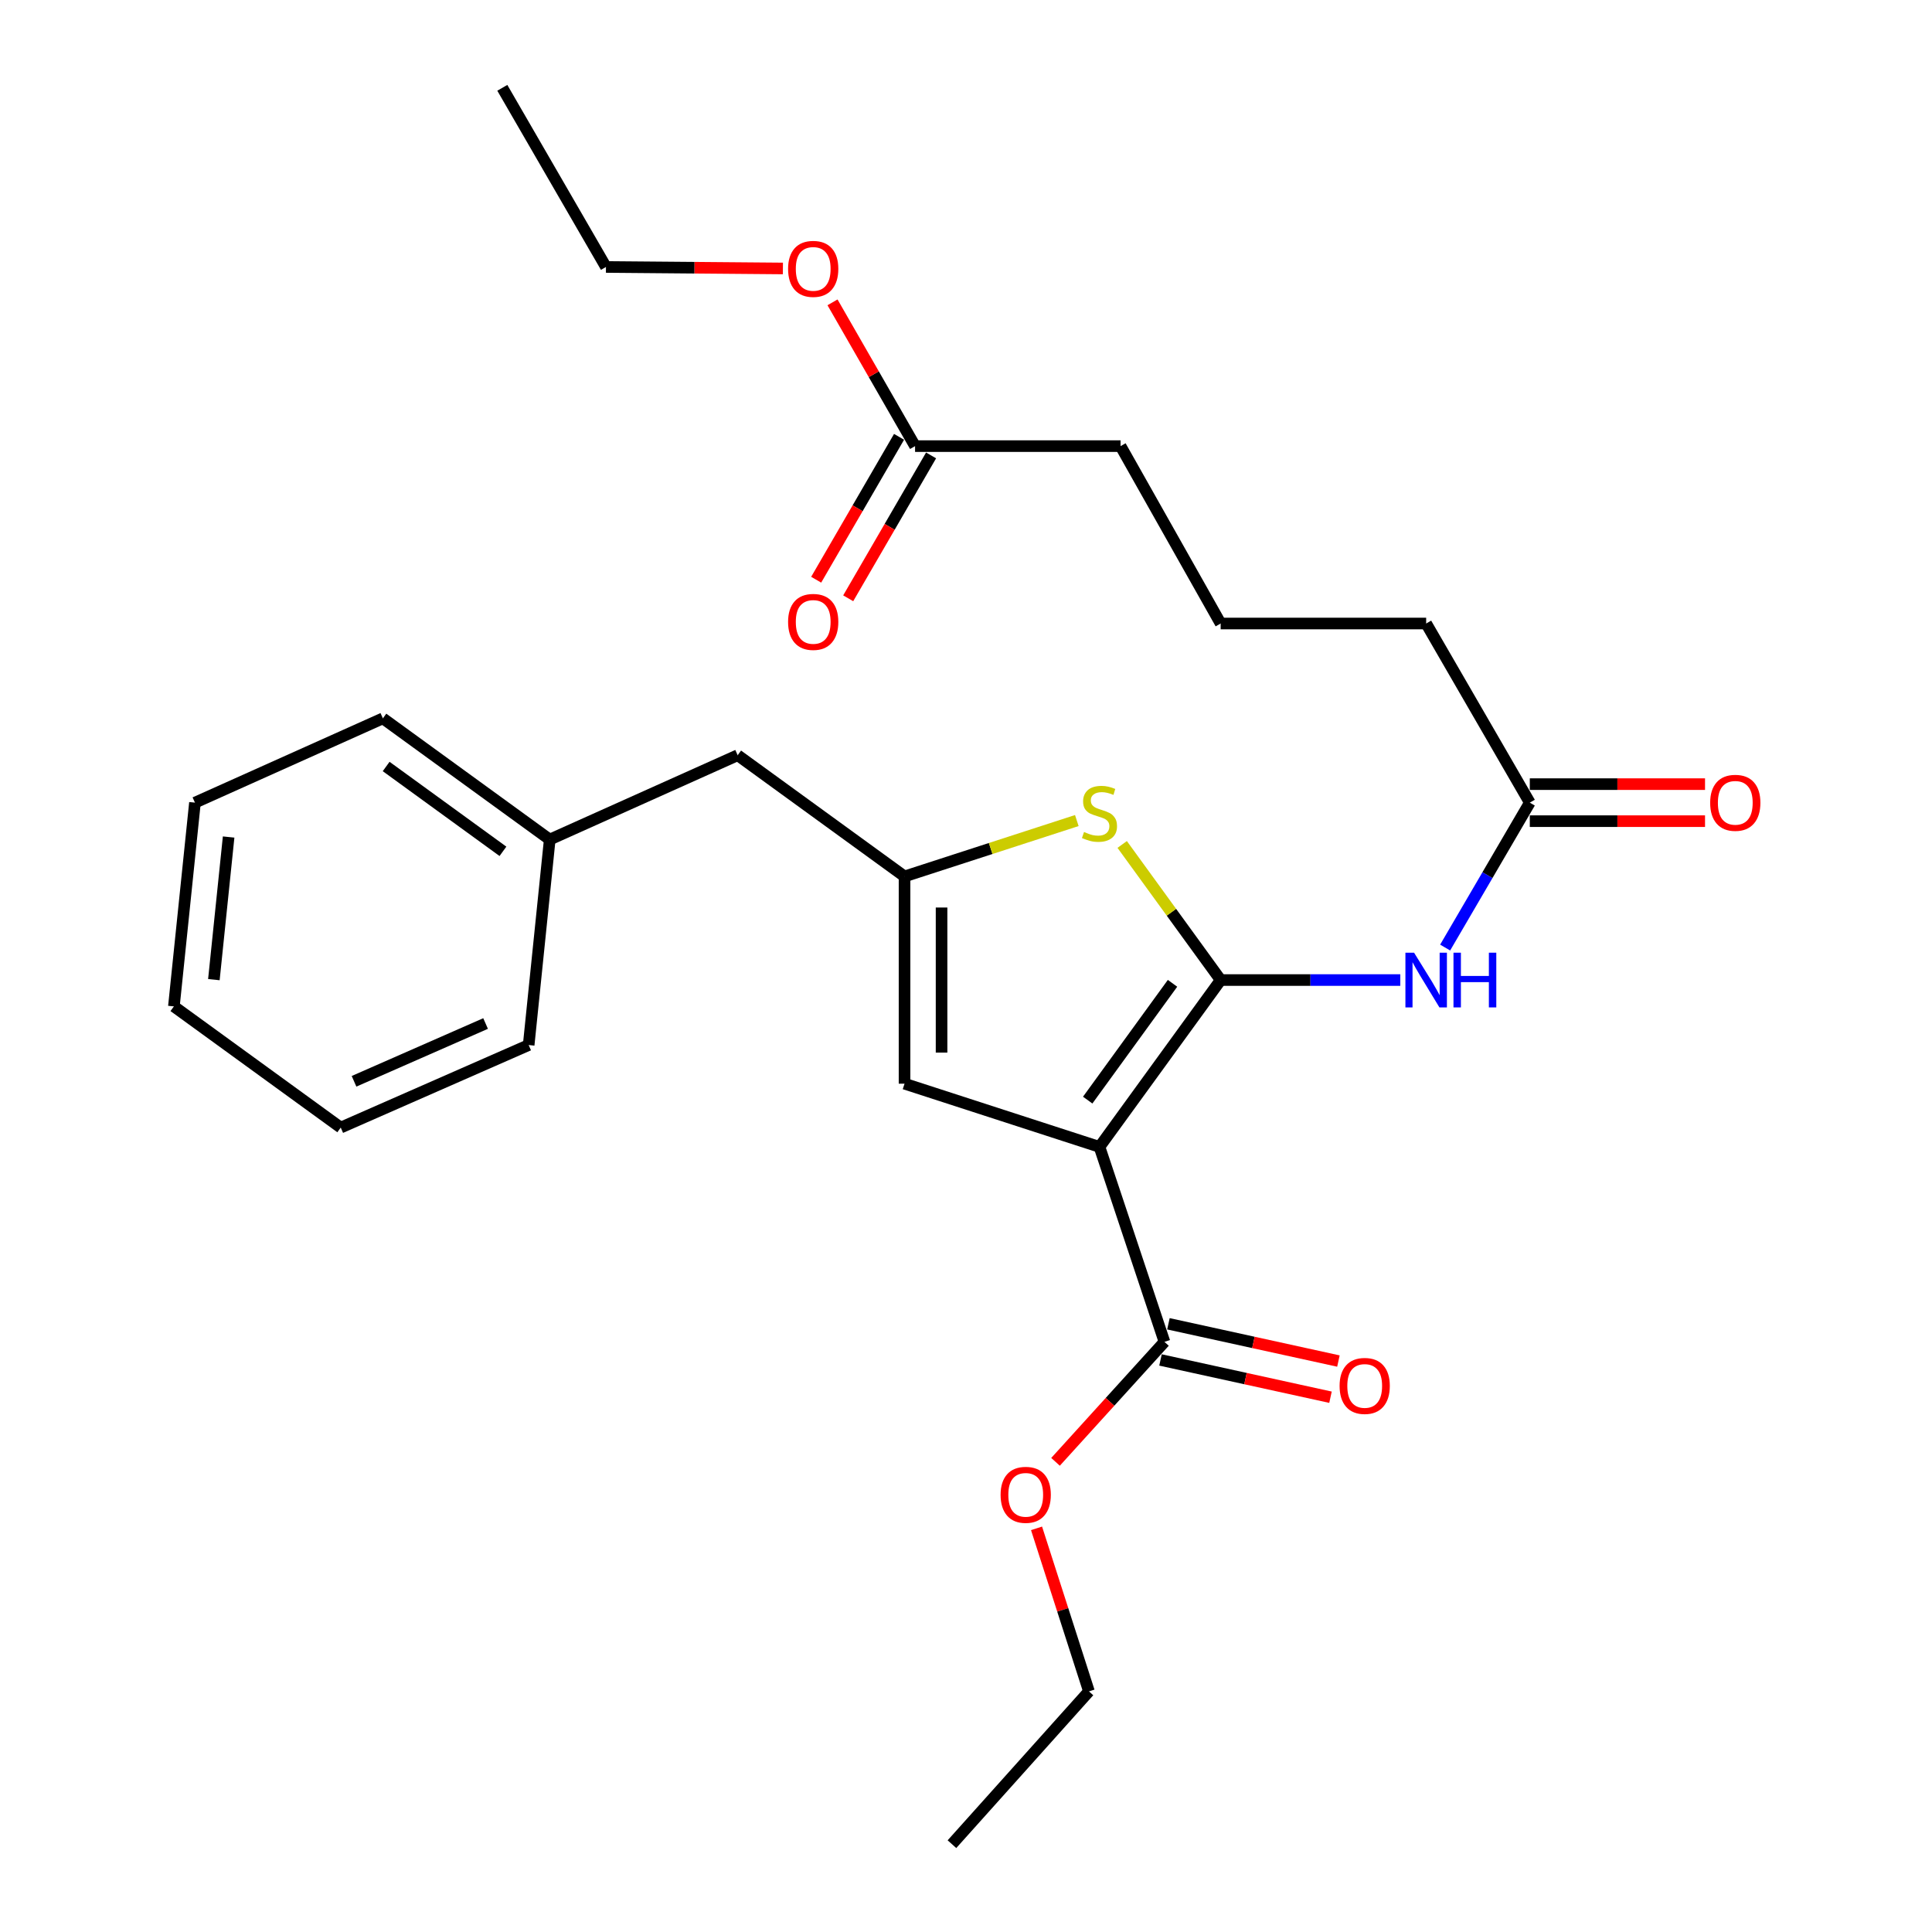 <?xml version='1.0' encoding='iso-8859-1'?>
<svg version='1.1' baseProfile='full'
              xmlns='http://www.w3.org/2000/svg'
                      xmlns:rdkit='http://www.rdkit.org/xml'
                      xmlns:xlink='http://www.w3.org/1999/xlink'
                  xml:space='preserve'
width='1000px' height='1000px' viewBox='0 0 1000 1000'>
<!-- END OF HEADER -->
<rect style='opacity:1.0;fill:#FFFFFF;stroke:none' width='1000' height='1000' x='0' y='0'> </rect>
<path class='bond-0' d='M 468.186,453.641 L 468.186,560.913' style='fill:none;fill-rule:evenodd;stroke:#000000;stroke-width:6px;stroke-linecap:butt;stroke-linejoin:miter;stroke-opacity:1' />
<path class='bond-0' d='M 487.351,469.732 L 487.351,544.823' style='fill:none;fill-rule:evenodd;stroke:#000000;stroke-width:6px;stroke-linecap:butt;stroke-linejoin:miter;stroke-opacity:1' />
<path class='bond-1' d='M 468.186,453.641 L 512.772,439.179' style='fill:none;fill-rule:evenodd;stroke:#000000;stroke-width:6px;stroke-linecap:butt;stroke-linejoin:miter;stroke-opacity:1' />
<path class='bond-1' d='M 512.772,439.179 L 557.359,424.717' style='fill:none;fill-rule:evenodd;stroke:#CCCC00;stroke-width:6px;stroke-linecap:butt;stroke-linejoin:miter;stroke-opacity:1' />
<path class='bond-2' d='M 468.186,453.641 L 381.815,390.907' style='fill:none;fill-rule:evenodd;stroke:#000000;stroke-width:6px;stroke-linecap:butt;stroke-linejoin:miter;stroke-opacity:1' />
<path class='bond-3' d='M 468.186,560.913 L 569.091,593.633' style='fill:none;fill-rule:evenodd;stroke:#000000;stroke-width:6px;stroke-linecap:butt;stroke-linejoin:miter;stroke-opacity:1' />
<path class='bond-4' d='M 569.091,593.633 L 631.814,507.272' style='fill:none;fill-rule:evenodd;stroke:#000000;stroke-width:6px;stroke-linecap:butt;stroke-linejoin:miter;stroke-opacity:1' />
<path class='bond-4' d='M 562.992,569.416 L 606.899,508.964' style='fill:none;fill-rule:evenodd;stroke:#000000;stroke-width:6px;stroke-linecap:butt;stroke-linejoin:miter;stroke-opacity:1' />
<path class='bond-5' d='M 569.091,593.633 L 602.726,694.548' style='fill:none;fill-rule:evenodd;stroke:#000000;stroke-width:6px;stroke-linecap:butt;stroke-linejoin:miter;stroke-opacity:1' />
<path class='bond-6' d='M 631.814,507.272 L 606.327,472.18' style='fill:none;fill-rule:evenodd;stroke:#000000;stroke-width:6px;stroke-linecap:butt;stroke-linejoin:miter;stroke-opacity:1' />
<path class='bond-6' d='M 606.327,472.18 L 580.839,437.087' style='fill:none;fill-rule:evenodd;stroke:#CCCC00;stroke-width:6px;stroke-linecap:butt;stroke-linejoin:miter;stroke-opacity:1' />
<path class='bond-7' d='M 631.814,507.272 L 678.298,507.272' style='fill:none;fill-rule:evenodd;stroke:#000000;stroke-width:6px;stroke-linecap:butt;stroke-linejoin:miter;stroke-opacity:1' />
<path class='bond-7' d='M 678.298,507.272 L 724.782,507.272' style='fill:none;fill-rule:evenodd;stroke:#0000FF;stroke-width:6px;stroke-linecap:butt;stroke-linejoin:miter;stroke-opacity:1' />
<path class='bond-8' d='M 748.006,490.454 L 769.914,452.952' style='fill:none;fill-rule:evenodd;stroke:#0000FF;stroke-width:6px;stroke-linecap:butt;stroke-linejoin:miter;stroke-opacity:1' />
<path class='bond-8' d='M 769.914,452.952 L 791.822,415.449' style='fill:none;fill-rule:evenodd;stroke:#000000;stroke-width:6px;stroke-linecap:butt;stroke-linejoin:miter;stroke-opacity:1' />
<path class='bond-9' d='M 602.726,694.548 L 574.532,725.597' style='fill:none;fill-rule:evenodd;stroke:#000000;stroke-width:6px;stroke-linecap:butt;stroke-linejoin:miter;stroke-opacity:1' />
<path class='bond-9' d='M 574.532,725.597 L 546.338,756.646' style='fill:none;fill-rule:evenodd;stroke:#FF0000;stroke-width:6px;stroke-linecap:butt;stroke-linejoin:miter;stroke-opacity:1' />
<path class='bond-10' d='M 600.674,703.908 L 644.668,713.553' style='fill:none;fill-rule:evenodd;stroke:#000000;stroke-width:6px;stroke-linecap:butt;stroke-linejoin:miter;stroke-opacity:1' />
<path class='bond-10' d='M 644.668,713.553 L 688.662,723.198' style='fill:none;fill-rule:evenodd;stroke:#FF0000;stroke-width:6px;stroke-linecap:butt;stroke-linejoin:miter;stroke-opacity:1' />
<path class='bond-10' d='M 604.778,685.188 L 648.772,694.833' style='fill:none;fill-rule:evenodd;stroke:#000000;stroke-width:6px;stroke-linecap:butt;stroke-linejoin:miter;stroke-opacity:1' />
<path class='bond-10' d='M 648.772,694.833 L 692.766,704.478' style='fill:none;fill-rule:evenodd;stroke:#FF0000;stroke-width:6px;stroke-linecap:butt;stroke-linejoin:miter;stroke-opacity:1' />
<path class='bond-11' d='M 536.513,791.07 L 550.076,833.264' style='fill:none;fill-rule:evenodd;stroke:#FF0000;stroke-width:6px;stroke-linecap:butt;stroke-linejoin:miter;stroke-opacity:1' />
<path class='bond-11' d='M 550.076,833.264 L 563.639,875.457' style='fill:none;fill-rule:evenodd;stroke:#000000;stroke-width:6px;stroke-linecap:butt;stroke-linejoin:miter;stroke-opacity:1' />
<path class='bond-12' d='M 563.639,875.457 L 492.728,954.545' style='fill:none;fill-rule:evenodd;stroke:#000000;stroke-width:6px;stroke-linecap:butt;stroke-linejoin:miter;stroke-opacity:1' />
<path class='bond-13' d='M 791.822,425.032 L 837.171,425.032' style='fill:none;fill-rule:evenodd;stroke:#000000;stroke-width:6px;stroke-linecap:butt;stroke-linejoin:miter;stroke-opacity:1' />
<path class='bond-13' d='M 837.171,425.032 L 882.52,425.032' style='fill:none;fill-rule:evenodd;stroke:#FF0000;stroke-width:6px;stroke-linecap:butt;stroke-linejoin:miter;stroke-opacity:1' />
<path class='bond-13' d='M 791.822,405.867 L 837.171,405.867' style='fill:none;fill-rule:evenodd;stroke:#000000;stroke-width:6px;stroke-linecap:butt;stroke-linejoin:miter;stroke-opacity:1' />
<path class='bond-13' d='M 837.171,405.867 L 882.52,405.867' style='fill:none;fill-rule:evenodd;stroke:#FF0000;stroke-width:6px;stroke-linecap:butt;stroke-linejoin:miter;stroke-opacity:1' />
<path class='bond-14' d='M 791.822,415.449 L 738.181,322.732' style='fill:none;fill-rule:evenodd;stroke:#000000;stroke-width:6px;stroke-linecap:butt;stroke-linejoin:miter;stroke-opacity:1' />
<path class='bond-15' d='M 473.637,230.91 L 580.004,230.91' style='fill:none;fill-rule:evenodd;stroke:#000000;stroke-width:6px;stroke-linecap:butt;stroke-linejoin:miter;stroke-opacity:1' />
<path class='bond-16' d='M 473.637,230.91 L 452.272,193.702' style='fill:none;fill-rule:evenodd;stroke:#000000;stroke-width:6px;stroke-linecap:butt;stroke-linejoin:miter;stroke-opacity:1' />
<path class='bond-16' d='M 452.272,193.702 L 430.907,156.494' style='fill:none;fill-rule:evenodd;stroke:#FF0000;stroke-width:6px;stroke-linecap:butt;stroke-linejoin:miter;stroke-opacity:1' />
<path class='bond-17' d='M 465.348,226.102 L 443.9,263.082' style='fill:none;fill-rule:evenodd;stroke:#000000;stroke-width:6px;stroke-linecap:butt;stroke-linejoin:miter;stroke-opacity:1' />
<path class='bond-17' d='M 443.9,263.082 L 422.452,300.062' style='fill:none;fill-rule:evenodd;stroke:#FF0000;stroke-width:6px;stroke-linecap:butt;stroke-linejoin:miter;stroke-opacity:1' />
<path class='bond-17' d='M 481.927,235.718 L 460.479,272.697' style='fill:none;fill-rule:evenodd;stroke:#000000;stroke-width:6px;stroke-linecap:butt;stroke-linejoin:miter;stroke-opacity:1' />
<path class='bond-17' d='M 460.479,272.697 L 439.03,309.677' style='fill:none;fill-rule:evenodd;stroke:#FF0000;stroke-width:6px;stroke-linecap:butt;stroke-linejoin:miter;stroke-opacity:1' />
<path class='bond-18' d='M 580.004,230.91 L 631.814,322.732' style='fill:none;fill-rule:evenodd;stroke:#000000;stroke-width:6px;stroke-linecap:butt;stroke-linejoin:miter;stroke-opacity:1' />
<path class='bond-19' d='M 405.23,138.955 L 359.435,138.569' style='fill:none;fill-rule:evenodd;stroke:#FF0000;stroke-width:6px;stroke-linecap:butt;stroke-linejoin:miter;stroke-opacity:1' />
<path class='bond-19' d='M 359.435,138.569 L 313.64,138.182' style='fill:none;fill-rule:evenodd;stroke:#000000;stroke-width:6px;stroke-linecap:butt;stroke-linejoin:miter;stroke-opacity:1' />
<path class='bond-20' d='M 381.815,390.907 L 284.541,434.551' style='fill:none;fill-rule:evenodd;stroke:#000000;stroke-width:6px;stroke-linecap:butt;stroke-linejoin:miter;stroke-opacity:1' />
<path class='bond-21' d='M 284.541,434.551 L 198.18,371.817' style='fill:none;fill-rule:evenodd;stroke:#000000;stroke-width:6px;stroke-linecap:butt;stroke-linejoin:miter;stroke-opacity:1' />
<path class='bond-21' d='M 260.323,440.647 L 199.87,396.733' style='fill:none;fill-rule:evenodd;stroke:#000000;stroke-width:6px;stroke-linecap:butt;stroke-linejoin:miter;stroke-opacity:1' />
<path class='bond-22' d='M 284.541,434.551 L 273.638,540.907' style='fill:none;fill-rule:evenodd;stroke:#000000;stroke-width:6px;stroke-linecap:butt;stroke-linejoin:miter;stroke-opacity:1' />
<path class='bond-23' d='M 198.18,371.817 L 100.906,415.449' style='fill:none;fill-rule:evenodd;stroke:#000000;stroke-width:6px;stroke-linecap:butt;stroke-linejoin:miter;stroke-opacity:1' />
<path class='bond-24' d='M 100.906,415.449 L 90.003,520.911' style='fill:none;fill-rule:evenodd;stroke:#000000;stroke-width:6px;stroke-linecap:butt;stroke-linejoin:miter;stroke-opacity:1' />
<path class='bond-24' d='M 118.334,433.24 L 110.702,507.063' style='fill:none;fill-rule:evenodd;stroke:#000000;stroke-width:6px;stroke-linecap:butt;stroke-linejoin:miter;stroke-opacity:1' />
<path class='bond-25' d='M 90.003,520.911 L 176.364,583.635' style='fill:none;fill-rule:evenodd;stroke:#000000;stroke-width:6px;stroke-linecap:butt;stroke-linejoin:miter;stroke-opacity:1' />
<path class='bond-26' d='M 176.364,583.635 L 273.638,540.907' style='fill:none;fill-rule:evenodd;stroke:#000000;stroke-width:6px;stroke-linecap:butt;stroke-linejoin:miter;stroke-opacity:1' />
<path class='bond-26' d='M 183.247,559.679 L 251.339,529.769' style='fill:none;fill-rule:evenodd;stroke:#000000;stroke-width:6px;stroke-linecap:butt;stroke-linejoin:miter;stroke-opacity:1' />
<path class='bond-27' d='M 631.814,322.732 L 738.181,322.732' style='fill:none;fill-rule:evenodd;stroke:#000000;stroke-width:6px;stroke-linecap:butt;stroke-linejoin:miter;stroke-opacity:1' />
<path class='bond-28' d='M 313.64,138.182 L 259.999,45.455' style='fill:none;fill-rule:evenodd;stroke:#000000;stroke-width:6px;stroke-linecap:butt;stroke-linejoin:miter;stroke-opacity:1' />
<path  class='atom-4' d='M 561.091 430.632
Q 561.411 430.752, 562.731 431.312
Q 564.051 431.872, 565.491 432.232
Q 566.971 432.552, 568.411 432.552
Q 571.091 432.552, 572.651 431.272
Q 574.211 429.952, 574.211 427.672
Q 574.211 426.112, 573.411 425.152
Q 572.651 424.192, 571.451 423.672
Q 570.251 423.152, 568.251 422.552
Q 565.731 421.792, 564.211 421.072
Q 562.731 420.352, 561.651 418.832
Q 560.611 417.312, 560.611 414.752
Q 560.611 411.192, 563.011 408.992
Q 565.451 406.792, 570.251 406.792
Q 573.531 406.792, 577.251 408.352
L 576.331 411.432
Q 572.931 410.032, 570.371 410.032
Q 567.611 410.032, 566.091 411.192
Q 564.571 412.312, 564.611 414.272
Q 564.611 415.792, 565.371 416.712
Q 566.171 417.632, 567.291 418.152
Q 568.451 418.672, 570.371 419.272
Q 572.931 420.072, 574.451 420.872
Q 575.971 421.672, 577.051 423.312
Q 578.171 424.912, 578.171 427.672
Q 578.171 431.592, 575.531 433.712
Q 572.931 435.792, 568.571 435.792
Q 566.051 435.792, 564.131 435.232
Q 562.251 434.712, 560.011 433.792
L 561.091 430.632
' fill='#CCCC00'/>
<path  class='atom-5' d='M 731.921 493.112
L 741.201 508.112
Q 742.121 509.592, 743.601 512.272
Q 745.081 514.952, 745.161 515.112
L 745.161 493.112
L 748.921 493.112
L 748.921 521.432
L 745.041 521.432
L 735.081 505.032
Q 733.921 503.112, 732.681 500.912
Q 731.481 498.712, 731.121 498.032
L 731.121 521.432
L 727.441 521.432
L 727.441 493.112
L 731.921 493.112
' fill='#0000FF'/>
<path  class='atom-5' d='M 752.321 493.112
L 756.161 493.112
L 756.161 505.152
L 770.641 505.152
L 770.641 493.112
L 774.481 493.112
L 774.481 521.432
L 770.641 521.432
L 770.641 508.352
L 756.161 508.352
L 756.161 521.432
L 752.321 521.432
L 752.321 493.112
' fill='#0000FF'/>
<path  class='atom-7' d='M 517.909 773.717
Q 517.909 766.917, 521.269 763.117
Q 524.629 759.317, 530.909 759.317
Q 537.189 759.317, 540.549 763.117
Q 543.909 766.917, 543.909 773.717
Q 543.909 780.597, 540.509 784.517
Q 537.109 788.397, 530.909 788.397
Q 524.669 788.397, 521.269 784.517
Q 517.909 780.637, 517.909 773.717
M 530.909 785.197
Q 535.229 785.197, 537.549 782.317
Q 539.909 779.397, 539.909 773.717
Q 539.909 768.157, 537.549 765.357
Q 535.229 762.517, 530.909 762.517
Q 526.589 762.517, 524.229 765.317
Q 521.909 768.117, 521.909 773.717
Q 521.909 779.437, 524.229 782.317
Q 526.589 785.197, 530.909 785.197
' fill='#FF0000'/>
<path  class='atom-9' d='M 693.367 717.35
Q 693.367 710.55, 696.727 706.75
Q 700.087 702.95, 706.367 702.95
Q 712.647 702.95, 716.007 706.75
Q 719.367 710.55, 719.367 717.35
Q 719.367 724.23, 715.967 728.15
Q 712.567 732.03, 706.367 732.03
Q 700.127 732.03, 696.727 728.15
Q 693.367 724.27, 693.367 717.35
M 706.367 728.83
Q 710.687 728.83, 713.007 725.95
Q 715.367 723.03, 715.367 717.35
Q 715.367 711.79, 713.007 708.99
Q 710.687 706.15, 706.367 706.15
Q 702.047 706.15, 699.687 708.95
Q 697.367 711.75, 697.367 717.35
Q 697.367 723.07, 699.687 725.95
Q 702.047 728.83, 706.367 728.83
' fill='#FF0000'/>
<path  class='atom-12' d='M 885.179 415.529
Q 885.179 408.729, 888.539 404.929
Q 891.899 401.129, 898.179 401.129
Q 904.459 401.129, 907.819 404.929
Q 911.179 408.729, 911.179 415.529
Q 911.179 422.409, 907.779 426.329
Q 904.379 430.209, 898.179 430.209
Q 891.939 430.209, 888.539 426.329
Q 885.179 422.449, 885.179 415.529
M 898.179 427.009
Q 902.499 427.009, 904.819 424.129
Q 907.179 421.209, 907.179 415.529
Q 907.179 409.969, 904.819 407.169
Q 902.499 404.329, 898.179 404.329
Q 893.859 404.329, 891.499 407.129
Q 889.179 409.929, 889.179 415.529
Q 889.179 421.249, 891.499 424.129
Q 893.859 427.009, 898.179 427.009
' fill='#FF0000'/>
<path  class='atom-15' d='M 407.912 139.167
Q 407.912 132.367, 411.272 128.567
Q 414.632 124.767, 420.912 124.767
Q 427.192 124.767, 430.552 128.567
Q 433.912 132.367, 433.912 139.167
Q 433.912 146.047, 430.512 149.967
Q 427.112 153.847, 420.912 153.847
Q 414.672 153.847, 411.272 149.967
Q 407.912 146.087, 407.912 139.167
M 420.912 150.647
Q 425.232 150.647, 427.552 147.767
Q 429.912 144.847, 429.912 139.167
Q 429.912 133.607, 427.552 130.807
Q 425.232 127.967, 420.912 127.967
Q 416.592 127.967, 414.232 130.767
Q 411.912 133.567, 411.912 139.167
Q 411.912 144.887, 414.232 147.767
Q 416.592 150.647, 420.912 150.647
' fill='#FF0000'/>
<path  class='atom-23' d='M 407.912 321.897
Q 407.912 315.097, 411.272 311.297
Q 414.632 307.497, 420.912 307.497
Q 427.192 307.497, 430.552 311.297
Q 433.912 315.097, 433.912 321.897
Q 433.912 328.777, 430.512 332.697
Q 427.112 336.577, 420.912 336.577
Q 414.672 336.577, 411.272 332.697
Q 407.912 328.817, 407.912 321.897
M 420.912 333.377
Q 425.232 333.377, 427.552 330.497
Q 429.912 327.577, 429.912 321.897
Q 429.912 316.337, 427.552 313.537
Q 425.232 310.697, 420.912 310.697
Q 416.592 310.697, 414.232 313.497
Q 411.912 316.297, 411.912 321.897
Q 411.912 327.617, 414.232 330.497
Q 416.592 333.377, 420.912 333.377
' fill='#FF0000'/>
</svg>
